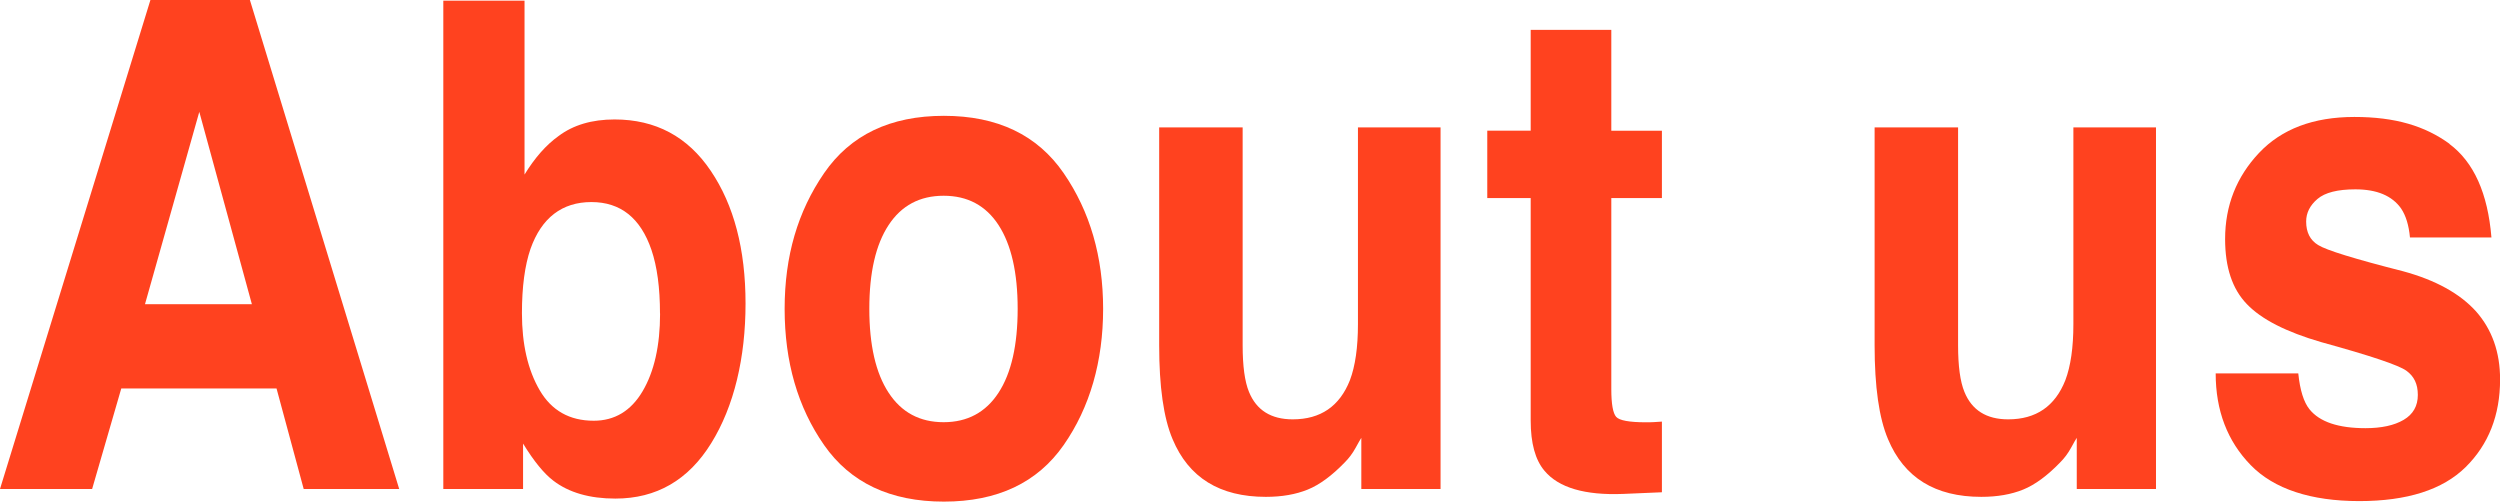 <?xml version="1.0" encoding="UTF-8"?>
<svg id="_レイヤー_2" data-name="レイヤー_2" xmlns="http://www.w3.org/2000/svg" width="289.02" height="57.99" viewBox="0 0 289.02 57.99">
  <defs>
    <style>
      .cls-1 {
        fill: #ff421f;
      }
    </style>
  </defs>
  <g id="topメイン">
    <g>
      <path class="cls-1" d="M31.97,44.91H14.02l-3.37,11.62H0L17.39,0h11.5l17.26,56.53h-11.04l-3.14-11.62ZM29.12,35.17l-6.08-22.24-6.28,22.24h12.36Z"/>
      <path class="cls-1" d="M71.14,57.64c-2.97,0-5.37-.69-7.17-2.07-1.08-.82-2.25-2.25-3.5-4.29v5.25h-9.22V.08h9.39v20.1c1.19-1.94,2.5-3.43,3.93-4.45,1.7-1.28,3.86-1.92,6.48-1.92,4.74,0,8.45,1.98,11.12,5.94,2.68,3.96,4.02,9.08,4.02,15.34s-1.32,11.88-3.97,16.15c-2.64,4.27-6.34,6.4-11.07,6.4ZM76.3,36.24c0-2.97-.33-5.42-.99-7.36-1.26-3.68-3.57-5.52-6.94-5.52s-5.76,1.8-7.04,5.41c-.66,1.92-.99,4.4-.99,7.44,0,3.58.68,6.55,2.05,8.9,1.37,2.35,3.45,3.53,6.25,3.53,2.42,0,4.31-1.14,5.65-3.41,1.34-2.27,2.02-5.27,2.02-8.97Z"/>
      <path class="cls-1" d="M122.97,20.02c3.04,4.42,4.56,9.65,4.56,15.69s-1.52,11.38-4.56,15.74c-3.04,4.36-7.66,6.54-13.85,6.54s-10.81-2.18-13.85-6.54c-3.04-4.36-4.56-9.61-4.56-15.74s1.52-11.26,4.56-15.69c3.04-4.42,7.66-6.63,13.85-6.63s10.81,2.21,13.85,6.63ZM109.09,22.63c-2.75,0-4.88,1.13-6.36,3.39-1.49,2.26-2.23,5.49-2.23,9.68s.74,7.43,2.23,9.7c1.49,2.28,3.61,3.41,6.36,3.41s4.87-1.14,6.35-3.41c1.48-2.27,2.21-5.51,2.21-9.7s-.74-7.42-2.21-9.68-3.59-3.39-6.35-3.39Z"/>
      <path class="cls-1" d="M157.38,50.62c-.09.13-.31.51-.66,1.15-.35.64-.77,1.2-1.26,1.69-1.48,1.53-2.9,2.58-4.28,3.14-1.38.56-2.99.84-4.84.84-5.33,0-8.92-2.22-10.78-6.67-1.04-2.45-1.55-6.07-1.55-10.85V14.73h9.65v25.2c0,2.38.24,4.17.73,5.37.86,2.12,2.55,3.18,5.06,3.18,3.22,0,5.42-1.51,6.61-4.52.62-1.64.93-3.8.93-6.48V14.73h9.55v41.8h-9.16v-5.91Z"/>
      <path class="cls-1" d="M192.13,48.74v8.17l-4.46.19c-4.45.18-7.49-.72-9.12-2.68-1.06-1.25-1.59-3.18-1.59-5.79v-25.73h-5.02v-7.79h5.02V3.45h9.32v11.66h5.85v7.79h-5.85v22.09c0,1.71.19,2.78.56,3.2s1.52.63,3.44.63c.29,0,.59,0,.91-.02.32-.01.63-.03.94-.06Z"/>
      <path class="cls-1" d="M240.09,50.62c-.09.13-.31.51-.66,1.15-.35.64-.77,1.2-1.26,1.69-1.48,1.53-2.9,2.58-4.28,3.14-1.38.56-2.99.84-4.84.84-5.33,0-8.92-2.22-10.78-6.67-1.04-2.45-1.55-6.07-1.55-10.85V14.73h9.65v25.2c0,2.38.24,4.17.73,5.37.86,2.12,2.55,3.18,5.06,3.18,3.22,0,5.42-1.51,6.61-4.52.62-1.64.93-3.8.93-6.48V14.73h9.55v41.8h-9.16v-5.91Z"/>
      <path class="cls-1" d="M283.17,16.64c2.82,2.1,4.44,5.7,4.86,10.81h-9.42c-.13-1.41-.47-2.52-1.02-3.34-1.04-1.48-2.8-2.22-5.29-2.22-2.05,0-3.51.37-4.38,1.11-.87.74-1.31,1.61-1.31,2.61,0,1.25.46,2.16,1.39,2.72.93.59,4.2,1.6,9.82,3.03,3.75,1.02,6.56,2.57,8.43,4.64,1.85,2.1,2.78,4.72,2.78,7.86,0,4.14-1.33,7.52-3.98,10.14-2.66,2.62-6.76,3.93-12.31,3.93s-9.85-1.39-12.54-4.16c-2.7-2.77-4.05-6.31-4.05-10.6h9.55c.2,1.94.63,3.32,1.29,4.14,1.17,1.46,3.33,2.19,6.48,2.19,1.85,0,3.32-.32,4.41-.96s1.64-1.6,1.64-2.88-.44-2.16-1.32-2.8-4.15-1.74-9.82-3.3c-4.08-1.18-6.95-2.65-8.63-4.41-1.68-1.74-2.51-4.24-2.51-7.52,0-3.86,1.31-7.18,3.92-9.95s6.29-4.16,11.02-4.16,8.17,1.04,11.01,3.11Z"/>
    </g>
  </g>
</svg>